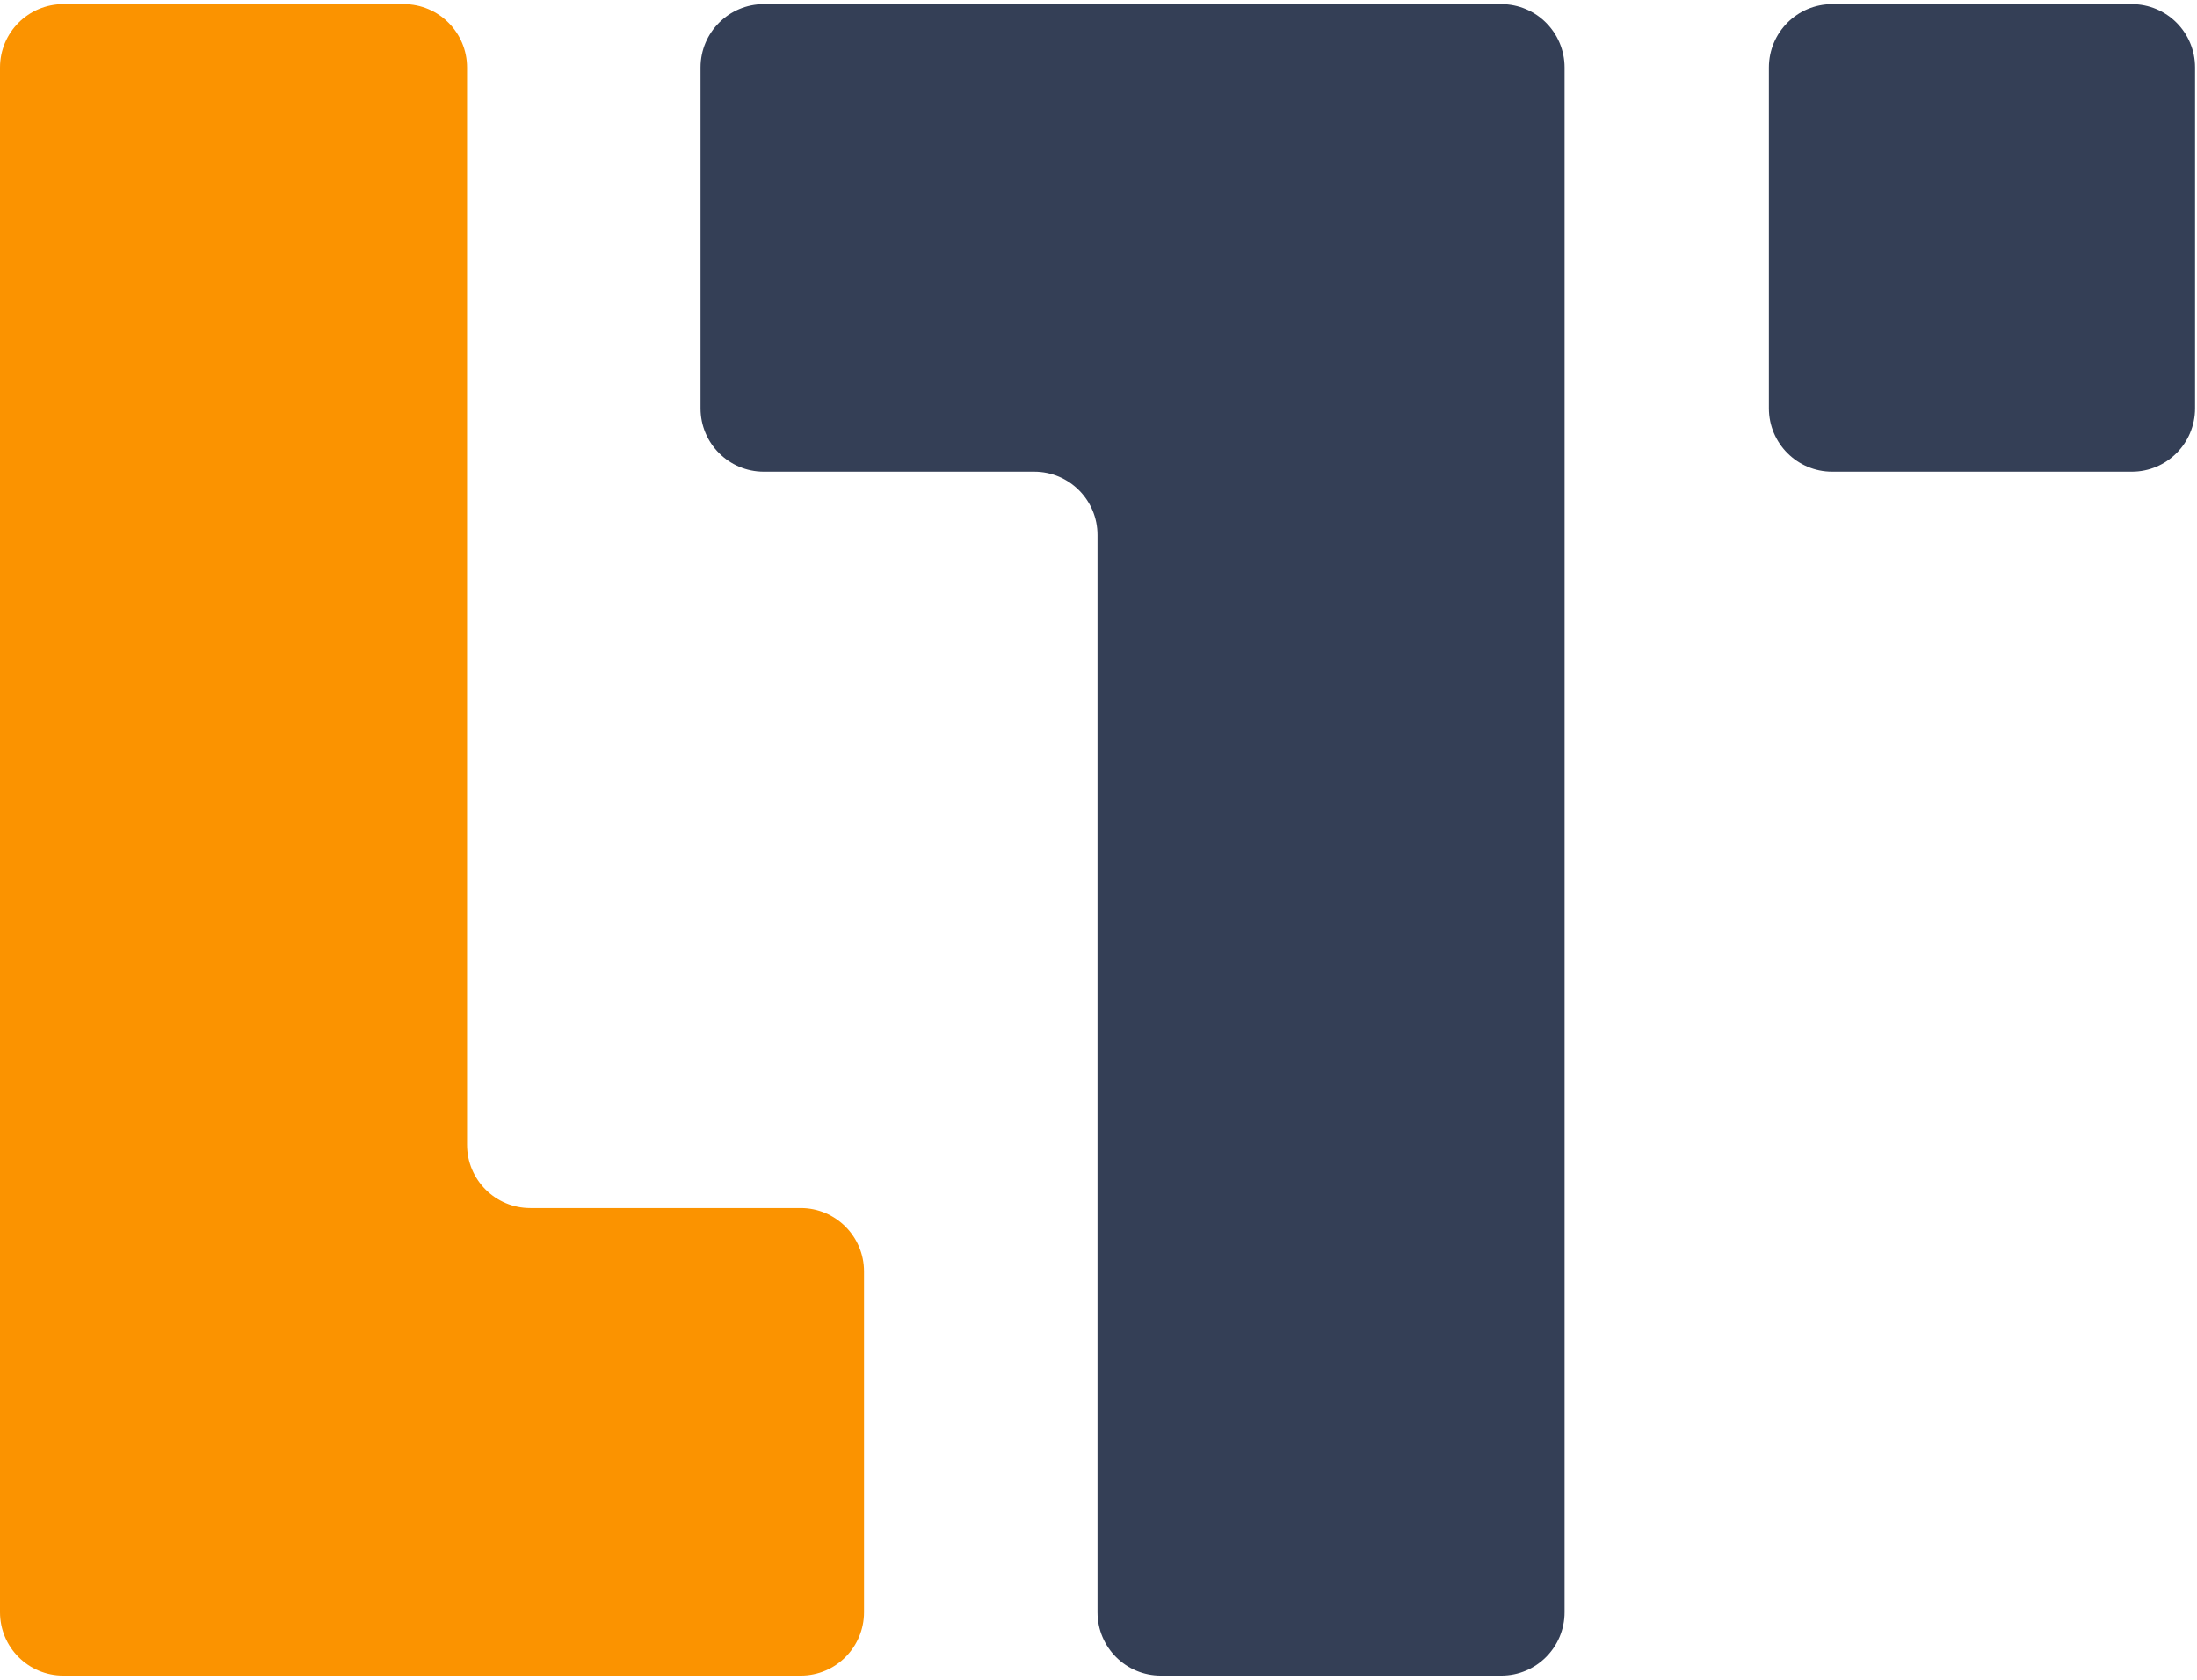 <svg width="51" height="39" viewBox="0 0 51 39" fill="none" xmlns="http://www.w3.org/2000/svg">
<path d="M34.85 38.903H26.947C26.135 38.903 25.477 38.245 25.477 37.432V12.422C25.477 11.61 24.82 10.951 24.009 10.951H17.731C16.92 10.951 16.262 10.293 16.262 9.481V1.567C16.262 0.755 16.92 0.096 17.731 0.096H34.85C35.661 0.096 36.319 0.755 36.319 1.567V37.432C36.319 38.245 35.661 38.903 34.85 38.903Z" fill="#343F56"/>
<path d="M49.486 10.951H42.531C41.72 10.951 41.062 10.293 41.062 9.48V1.567C41.062 0.754 41.72 0.096 42.531 0.096H49.486C50.298 0.096 50.955 0.754 50.955 1.567V9.48C50.955 10.293 50.298 10.951 49.486 10.951" fill="#343F56"/>
<path d="M1.469 0.096H9.373C10.184 0.096 10.842 0.755 10.842 1.567V26.577C10.842 27.39 11.499 28.048 12.311 28.048H18.588C19.399 28.048 20.057 28.707 20.057 29.519V37.432C20.057 38.245 19.399 38.903 18.588 38.903H1.469C0.658 38.903 0 38.245 0 37.432V1.567C0 0.755 0.658 0.096 1.469 0.096" fill="#FB9300"/>
</svg>
